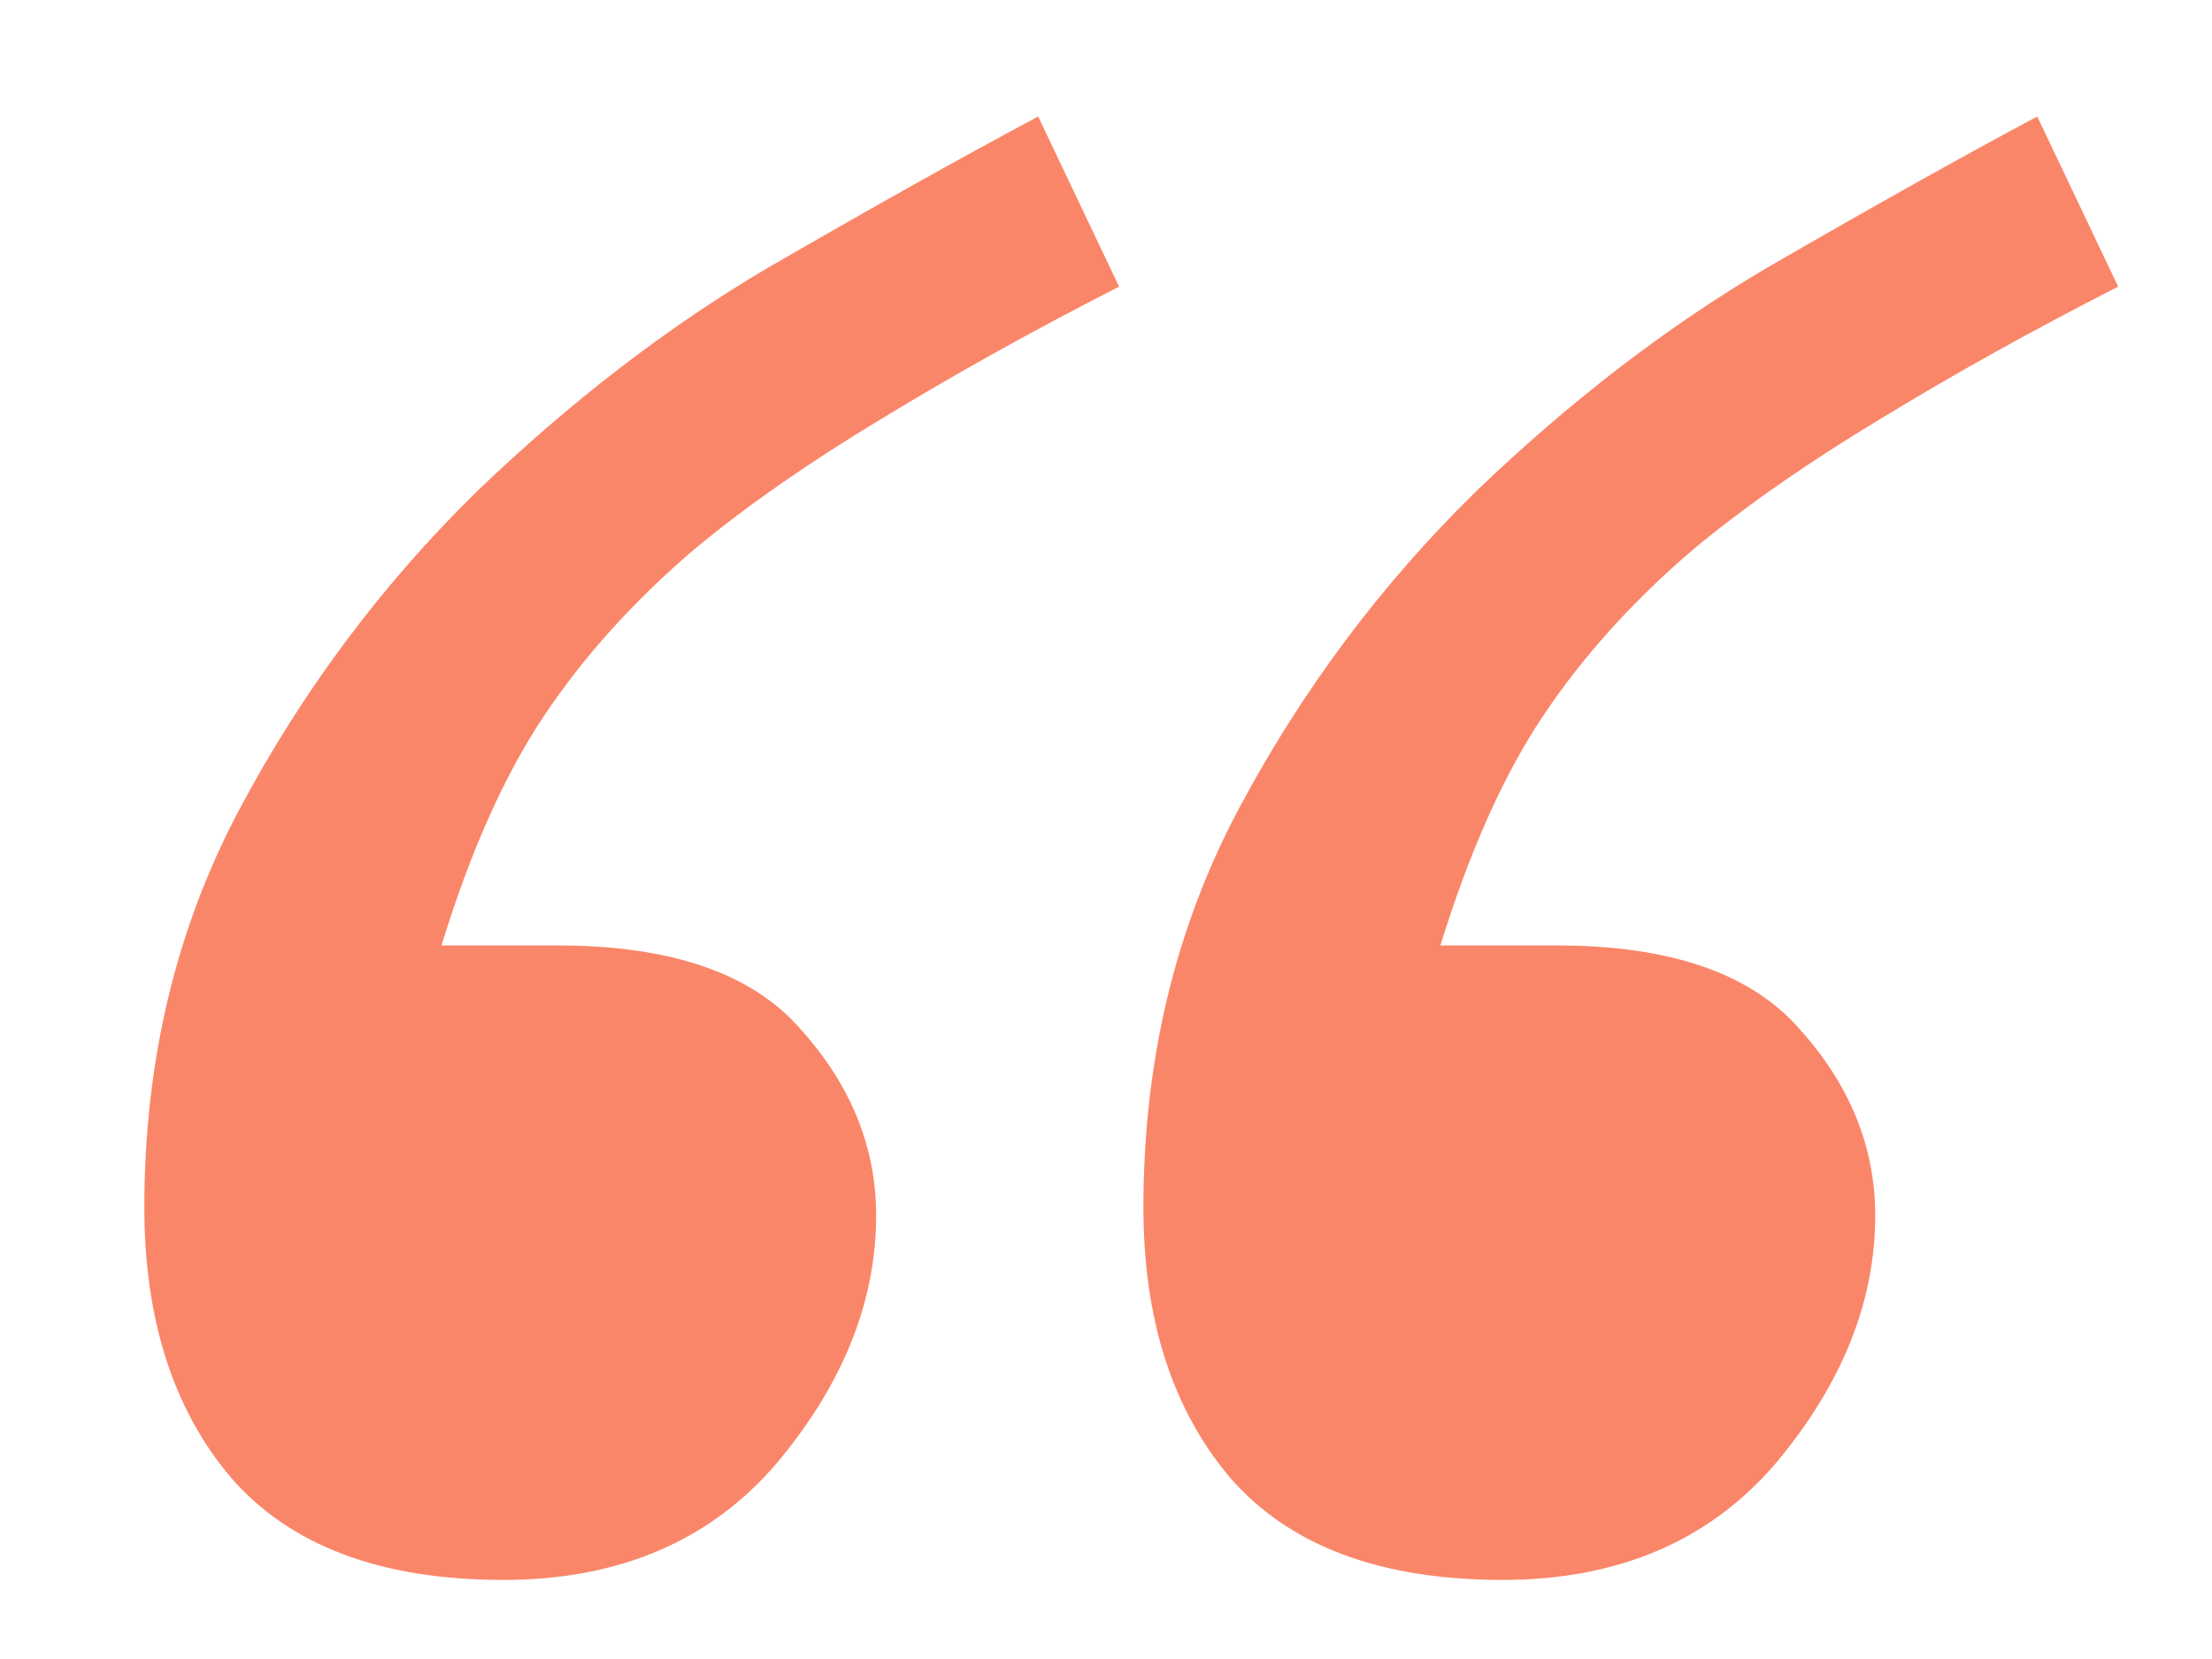 <?xml version="1.0" encoding="UTF-8"?> <svg xmlns="http://www.w3.org/2000/svg" width="12" height="9" viewBox="0 0 12 9" fill="none"> <path d="M11.491 1.555C11.032 1.789 10.602 2.028 10.202 2.272C9.812 2.507 9.475 2.741 9.191 2.976C8.859 3.259 8.586 3.562 8.371 3.884C8.156 4.206 7.971 4.621 7.814 5.129H8.444C9.06 5.129 9.499 5.28 9.763 5.583C10.036 5.886 10.173 6.223 10.173 6.594C10.173 7.062 9.992 7.512 9.631 7.941C9.27 8.361 8.776 8.571 8.151 8.571C7.487 8.571 6.994 8.386 6.672 8.015C6.359 7.644 6.203 7.155 6.203 6.55C6.203 5.759 6.374 5.041 6.716 4.396C7.058 3.752 7.487 3.176 8.005 2.668C8.513 2.18 9.04 1.774 9.587 1.452C10.144 1.13 10.632 0.856 11.052 0.632L11.491 1.555ZM6.071 1.555C5.612 1.789 5.183 2.028 4.782 2.272C4.392 2.507 4.055 2.741 3.771 2.976C3.439 3.259 3.166 3.562 2.951 3.884C2.736 4.206 2.551 4.621 2.395 5.129H3.024C3.64 5.129 4.079 5.28 4.343 5.583C4.616 5.886 4.753 6.223 4.753 6.594C4.753 7.062 4.572 7.512 4.211 7.941C3.85 8.361 3.356 8.571 2.731 8.571C2.067 8.571 1.574 8.386 1.252 8.015C0.939 7.644 0.783 7.155 0.783 6.55C0.783 5.759 0.954 5.041 1.296 4.396C1.638 3.752 2.067 3.176 2.585 2.668C3.093 2.18 3.62 1.774 4.167 1.452C4.724 1.13 5.212 0.856 5.632 0.632L6.071 1.555Z" fill="#FA8669"></path> </svg> 